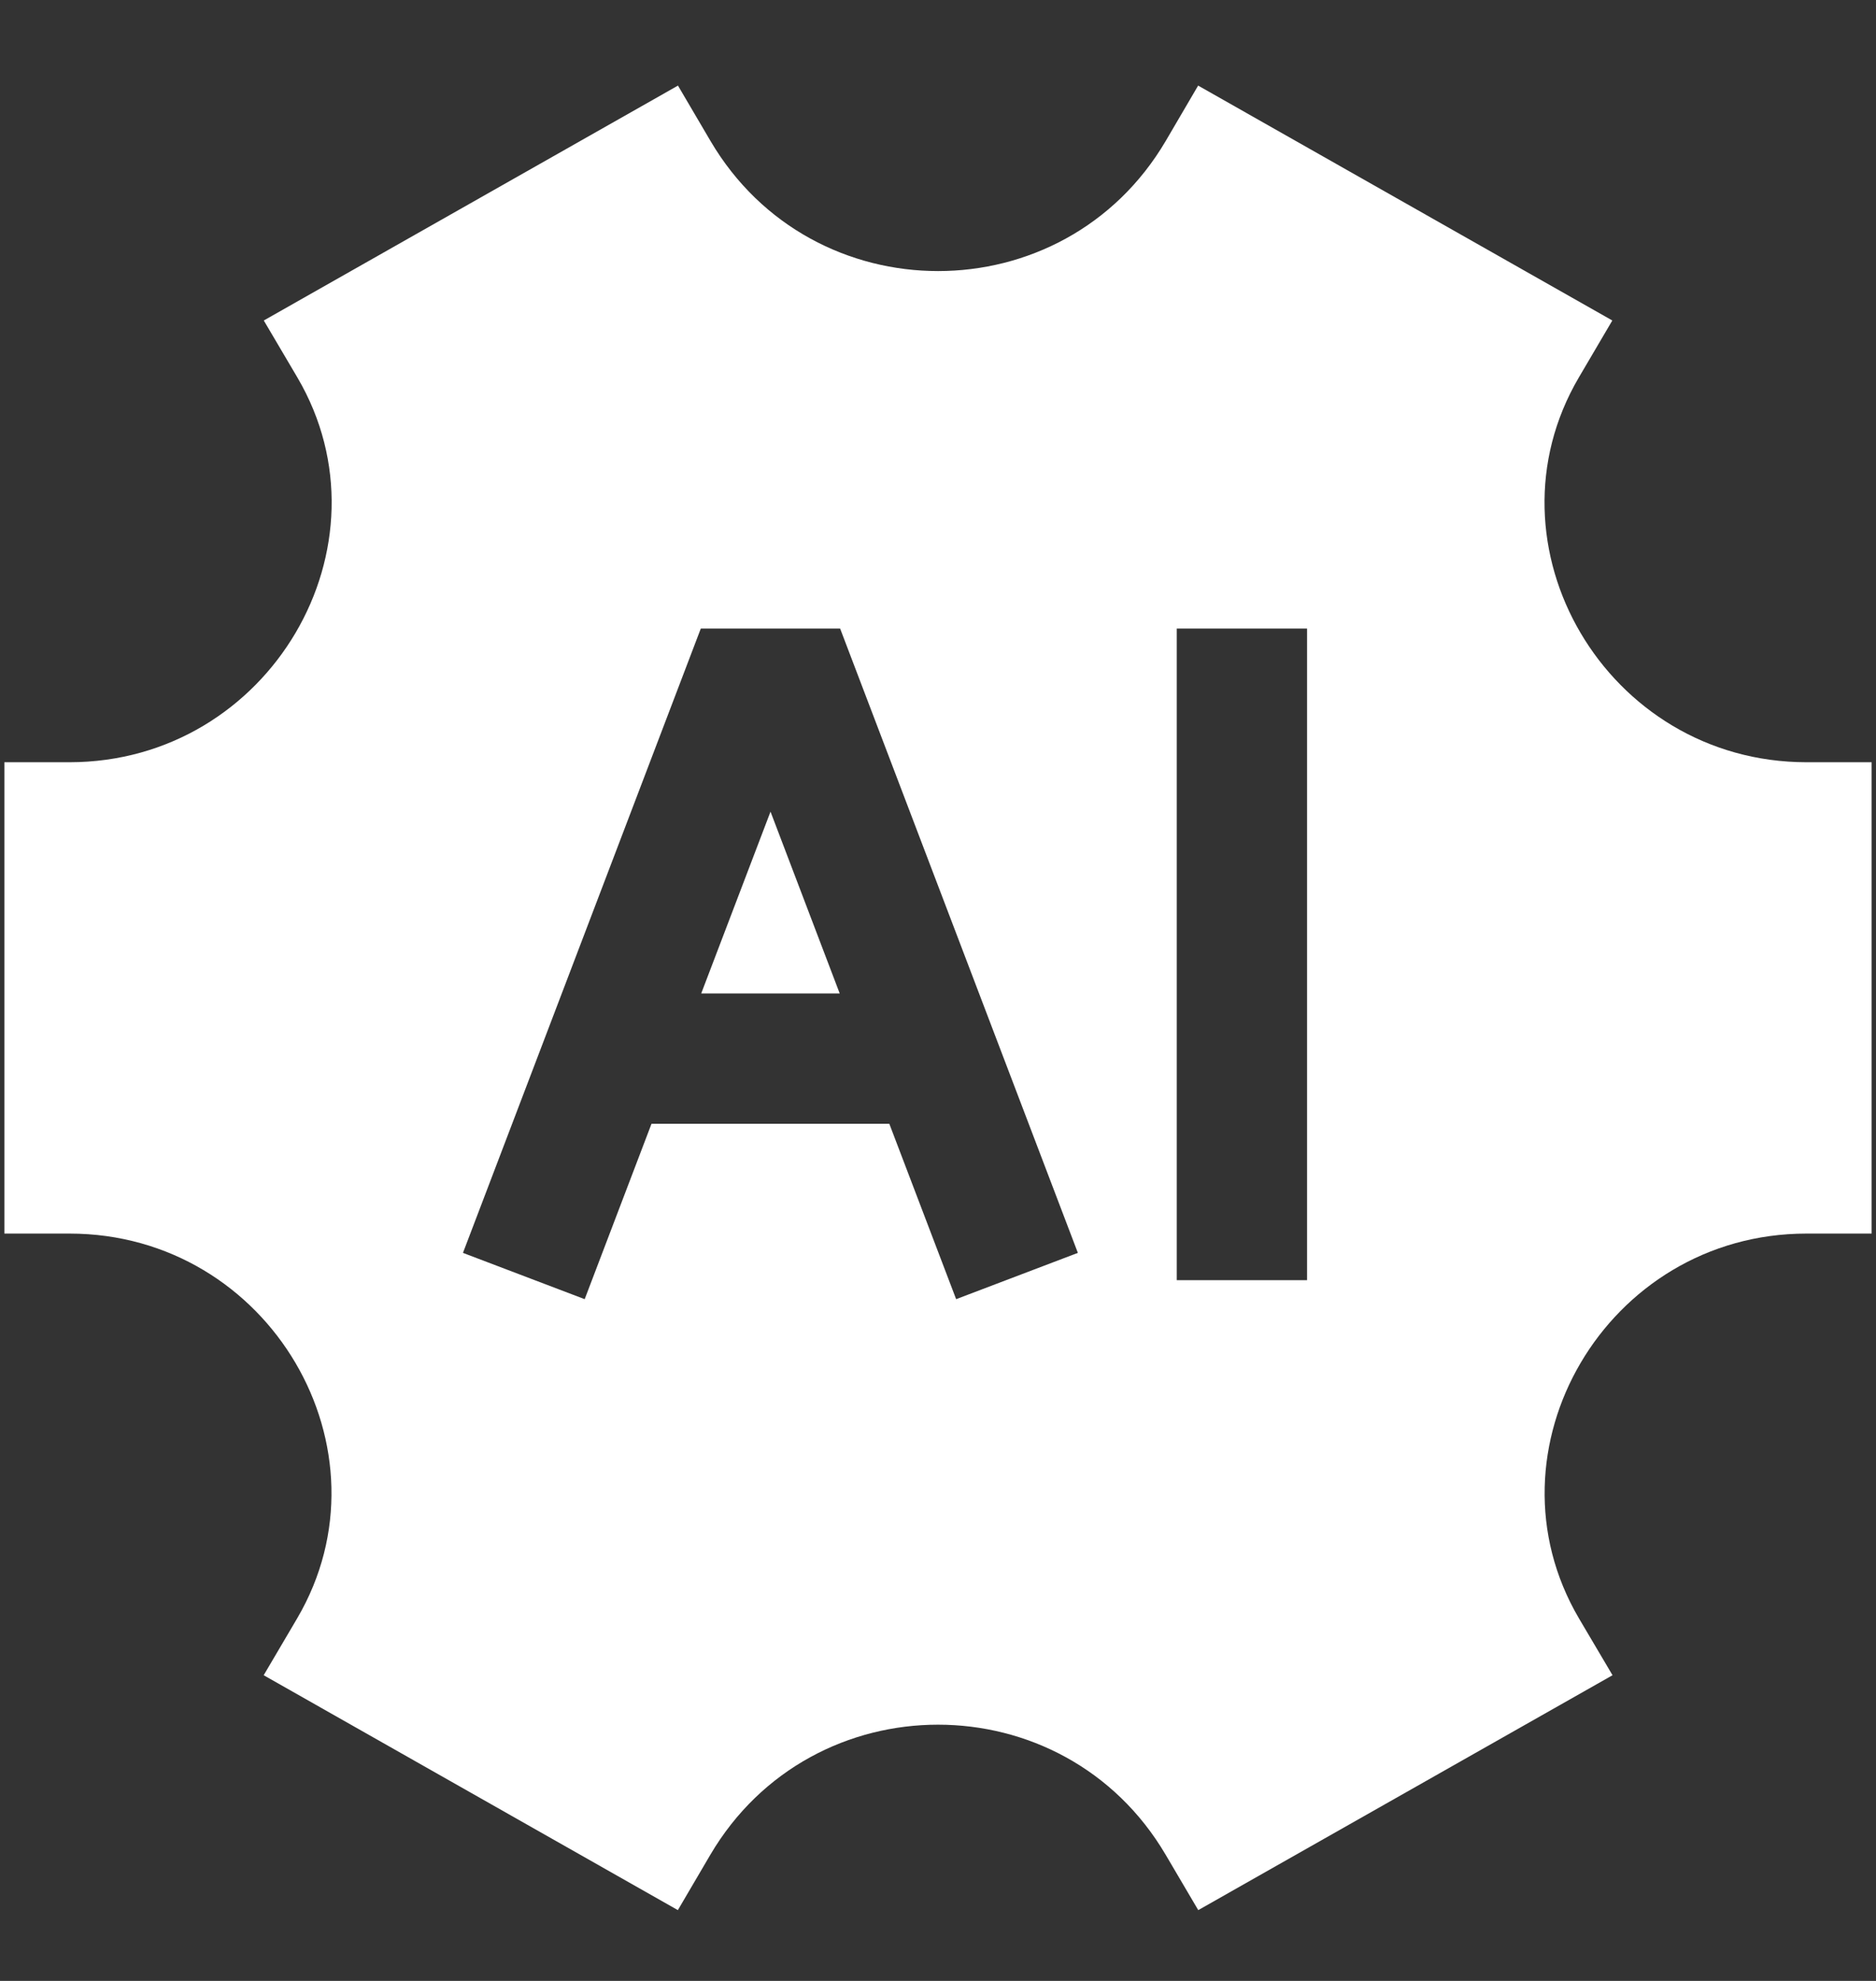 <svg width="18" height="19" viewBox="0 0 18 19" fill="none" xmlns="http://www.w3.org/2000/svg">
<rect x="0" y="0" width="18" height="19" fill="#333333" stroke="none"/>
<path d="M15.47 3.074L15.149 3.62C14.201 5.234 15.412 7.31 17.333 7.311H17.958L17.958 11.832H17.333C15.413 11.832 14.202 13.909 15.15 15.523L15.472 16.068L11.497 18.321L11.185 17.791C10.206 16.126 7.795 16.126 6.815 17.791L6.504 18.321L2.53 16.068L2.851 15.523C3.799 13.909 2.588 11.832 0.667 11.832H0.042L0.042 7.311H0.667C2.588 7.31 3.801 5.233 2.853 3.62L2.531 3.074L6.505 0.821L6.817 1.352C7.796 3.016 10.206 3.016 11.185 1.352L11.496 0.821L15.47 3.074ZM6.724 6.029L4.442 12.017L5.61 12.461L6.251 10.779H8.533L9.174 12.461L10.342 12.017L8.061 6.029H6.724ZM11.291 6.029L11.291 12.279H12.541L12.541 6.029H11.291ZM8.057 9.529H6.728L7.393 7.785L8.057 9.529Z" fill="white"/>
</svg>
